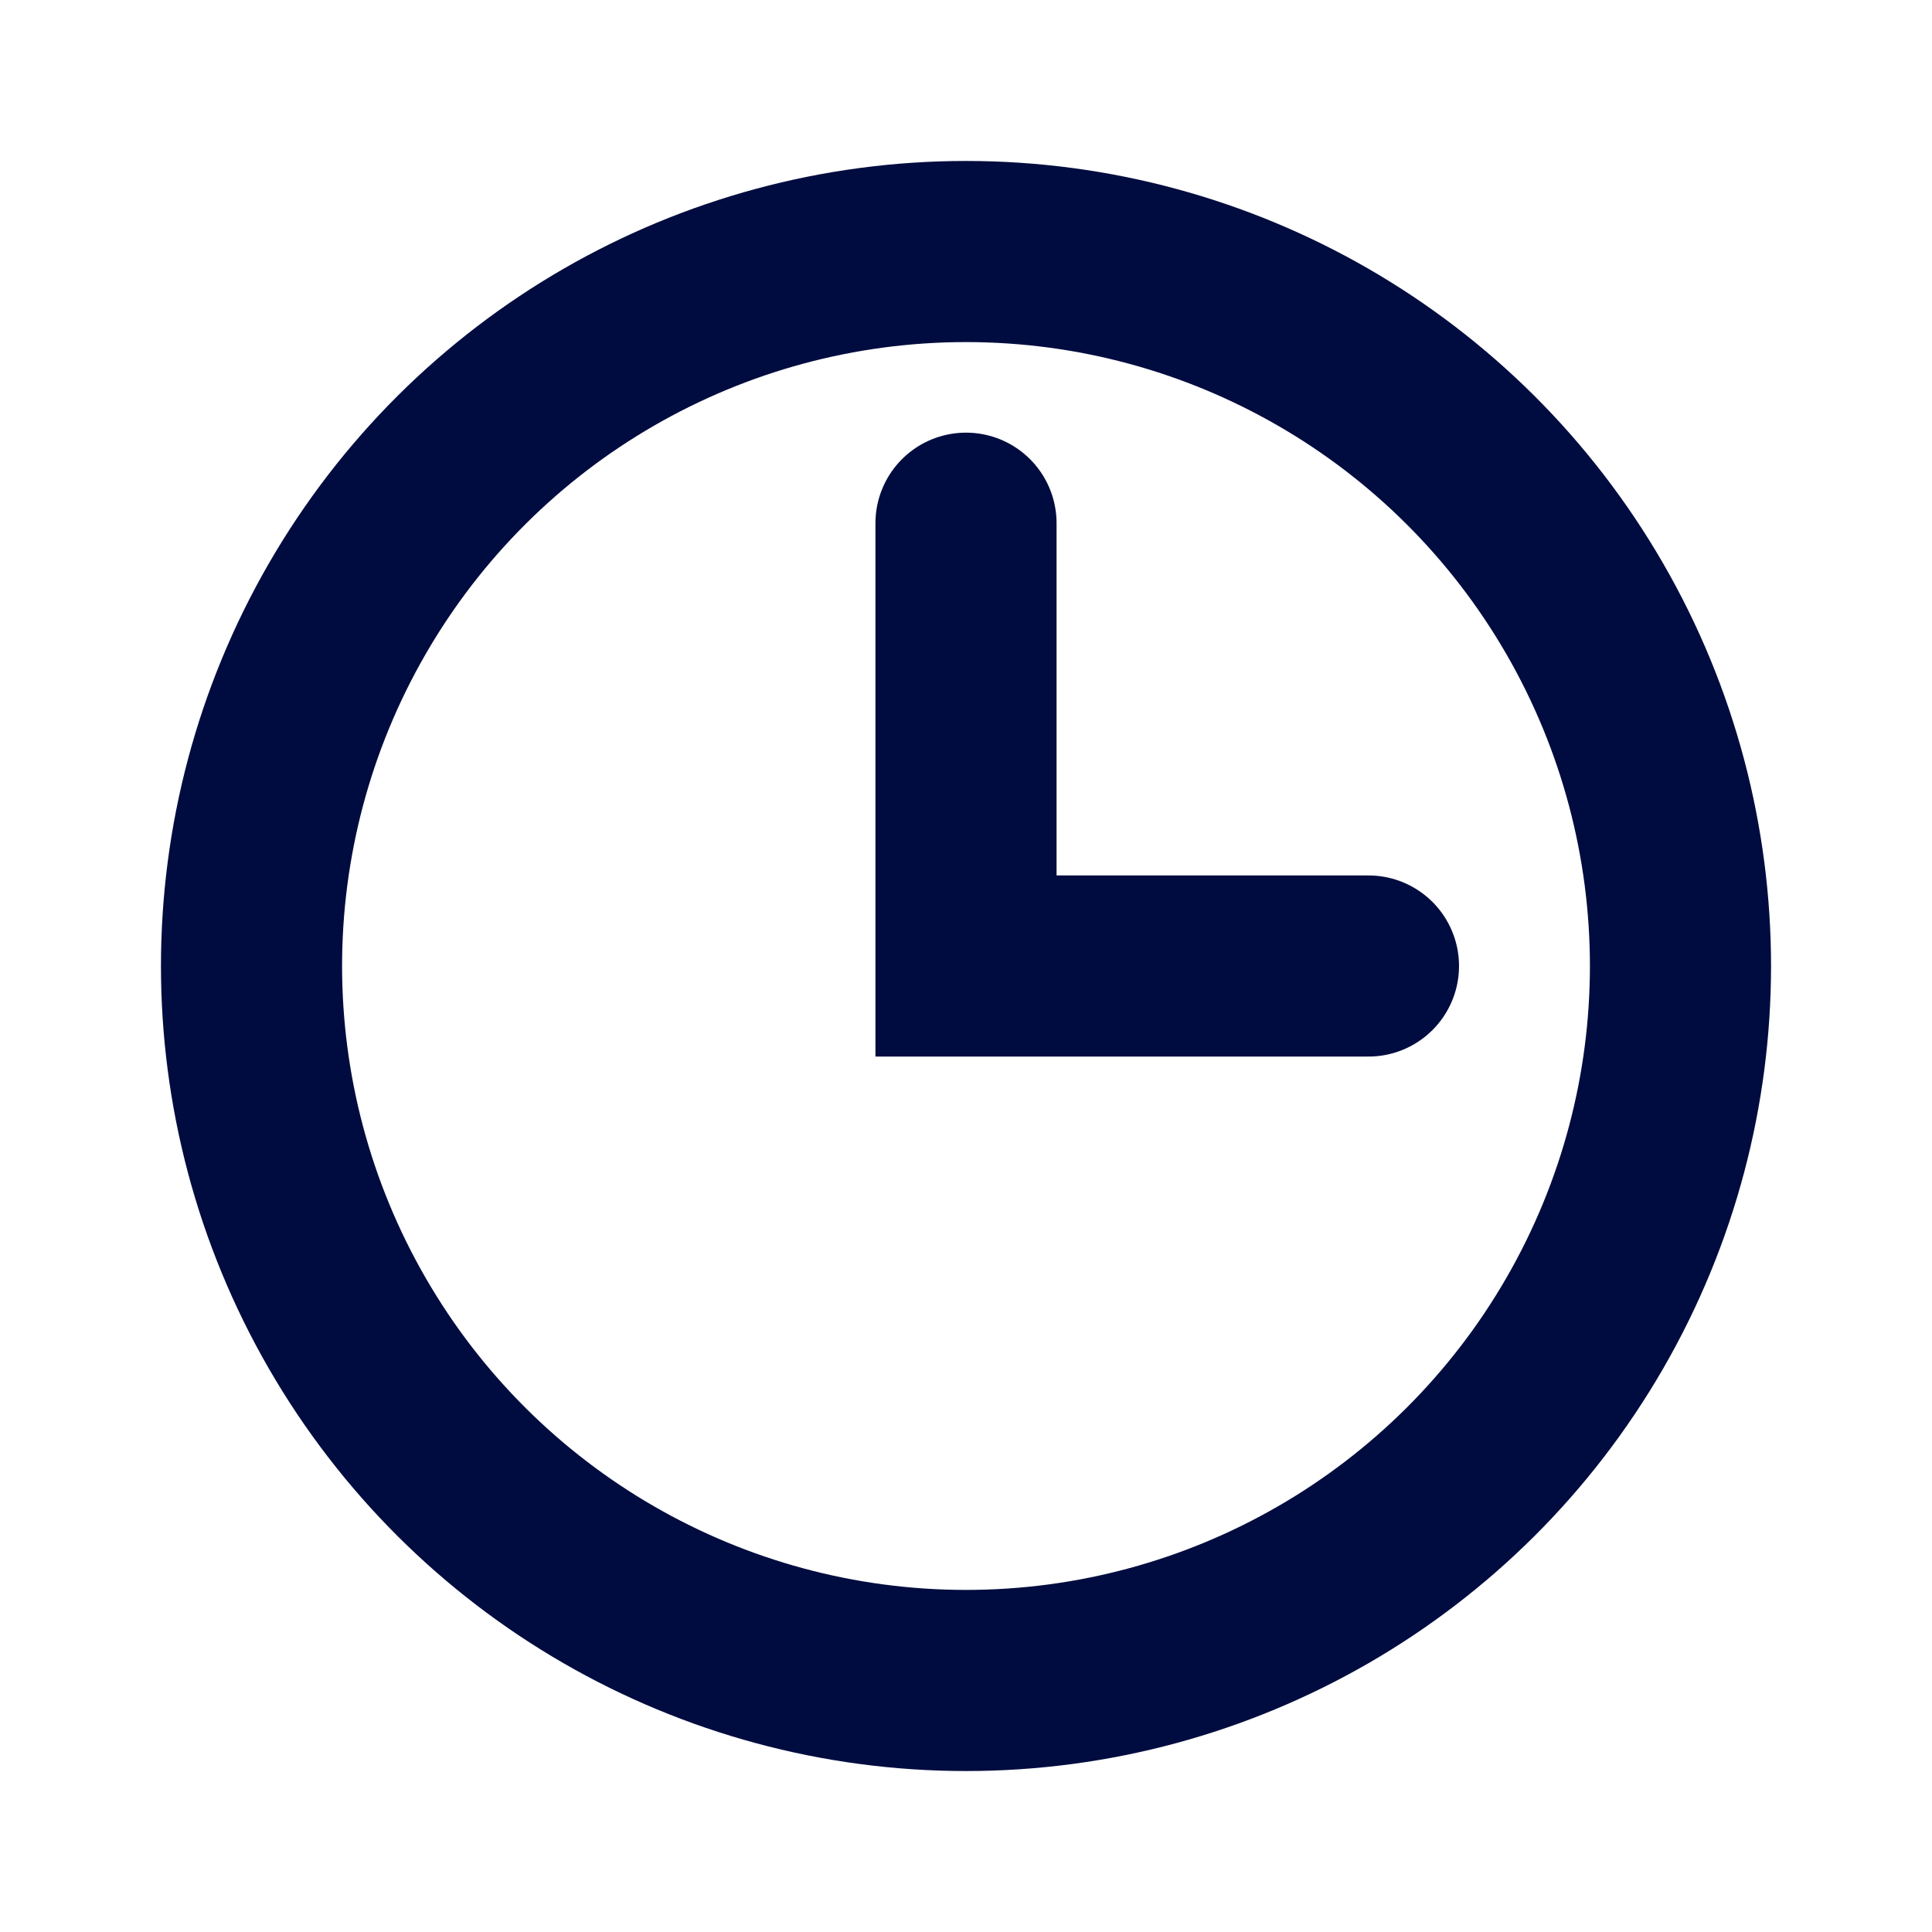 <svg width="16" height="16" viewBox="0 0 16 16" fill="none" xmlns="http://www.w3.org/2000/svg">
<path d="M8 4.333V8H11.333" stroke="#000c3f" stroke-width="1.5" stroke-linecap="round"/>
<circle r="5.917" transform="matrix(1.19249e-08 -1 -1 -1.19249e-08 8 8)" stroke="#000c3f" stroke-width="1.5"/>
</svg>
